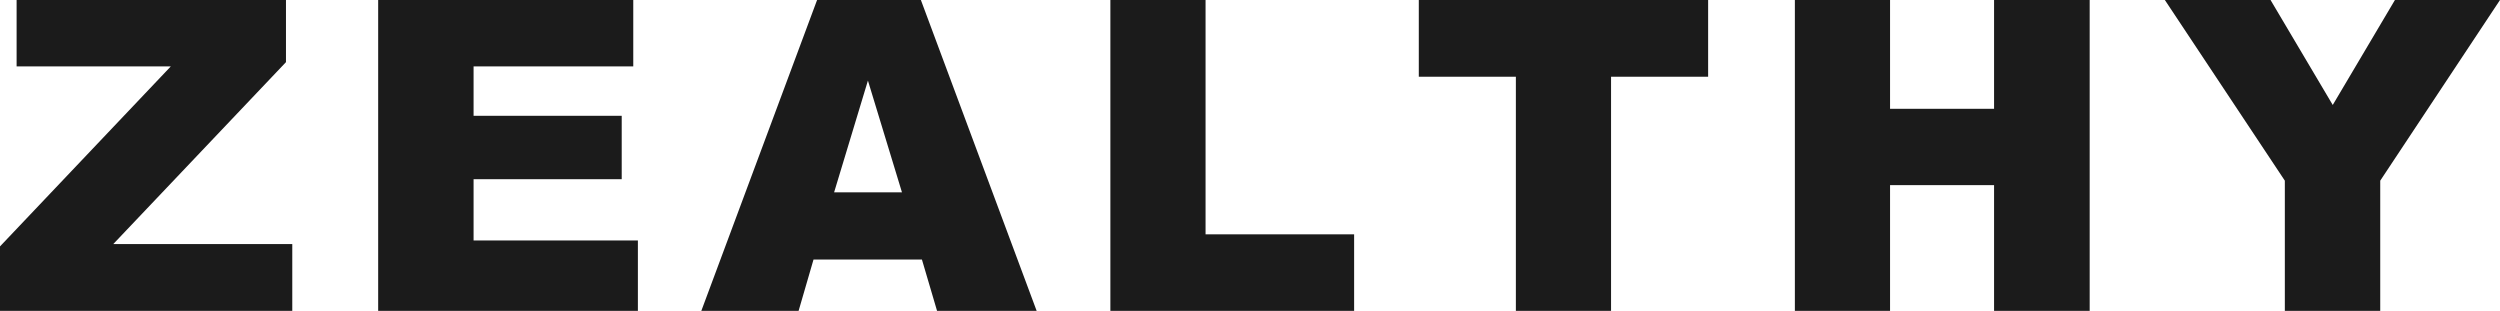 <svg width="193" height="24" viewBox="0 0 193 24" fill="none" xmlns="http://www.w3.org/2000/svg">
<path d="M1.282 0H22.077V4.797L8.743 18.843H22.564V24H0V19.023L13.188 5.124H1.282V0Z" fill="#1B1B1B"></path>
<path d="M29.195 0H48.888V5.124H36.56V8.939H47.996V13.834H36.56V18.565H49.245V24H29.195V0Z" fill="#1B1B1B"></path>
<path d="M71.173 20.038H62.803L61.651 24H54.141L63.079 0H71.092L80.03 24H72.341L71.173 20.038ZM69.632 14.849L67.004 6.221L64.393 14.849H69.632Z" fill="#1B1B1B"></path>
<path d="M85.721 0H93.069V18.09H104.538V24H85.721V0Z" fill="#1B1B1B"></path>
<path d="M109.531 0H131.868V5.926H124.373V24H117.025V5.926H109.531V0Z" fill="#1B1B1B"></path>
<path d="M138.564 0H145.912V8.398H153.942V0H161.323V24H153.942V14.292H145.912V24H138.564V0Z" fill="#1B1B1B"></path>
<path d="M167.127 0H175.286L180.088 8.104L184.889 0H193L183.754 13.948V24H176.389V13.948L167.127 0Z" fill="#1B1B1B"></path>
</svg>
